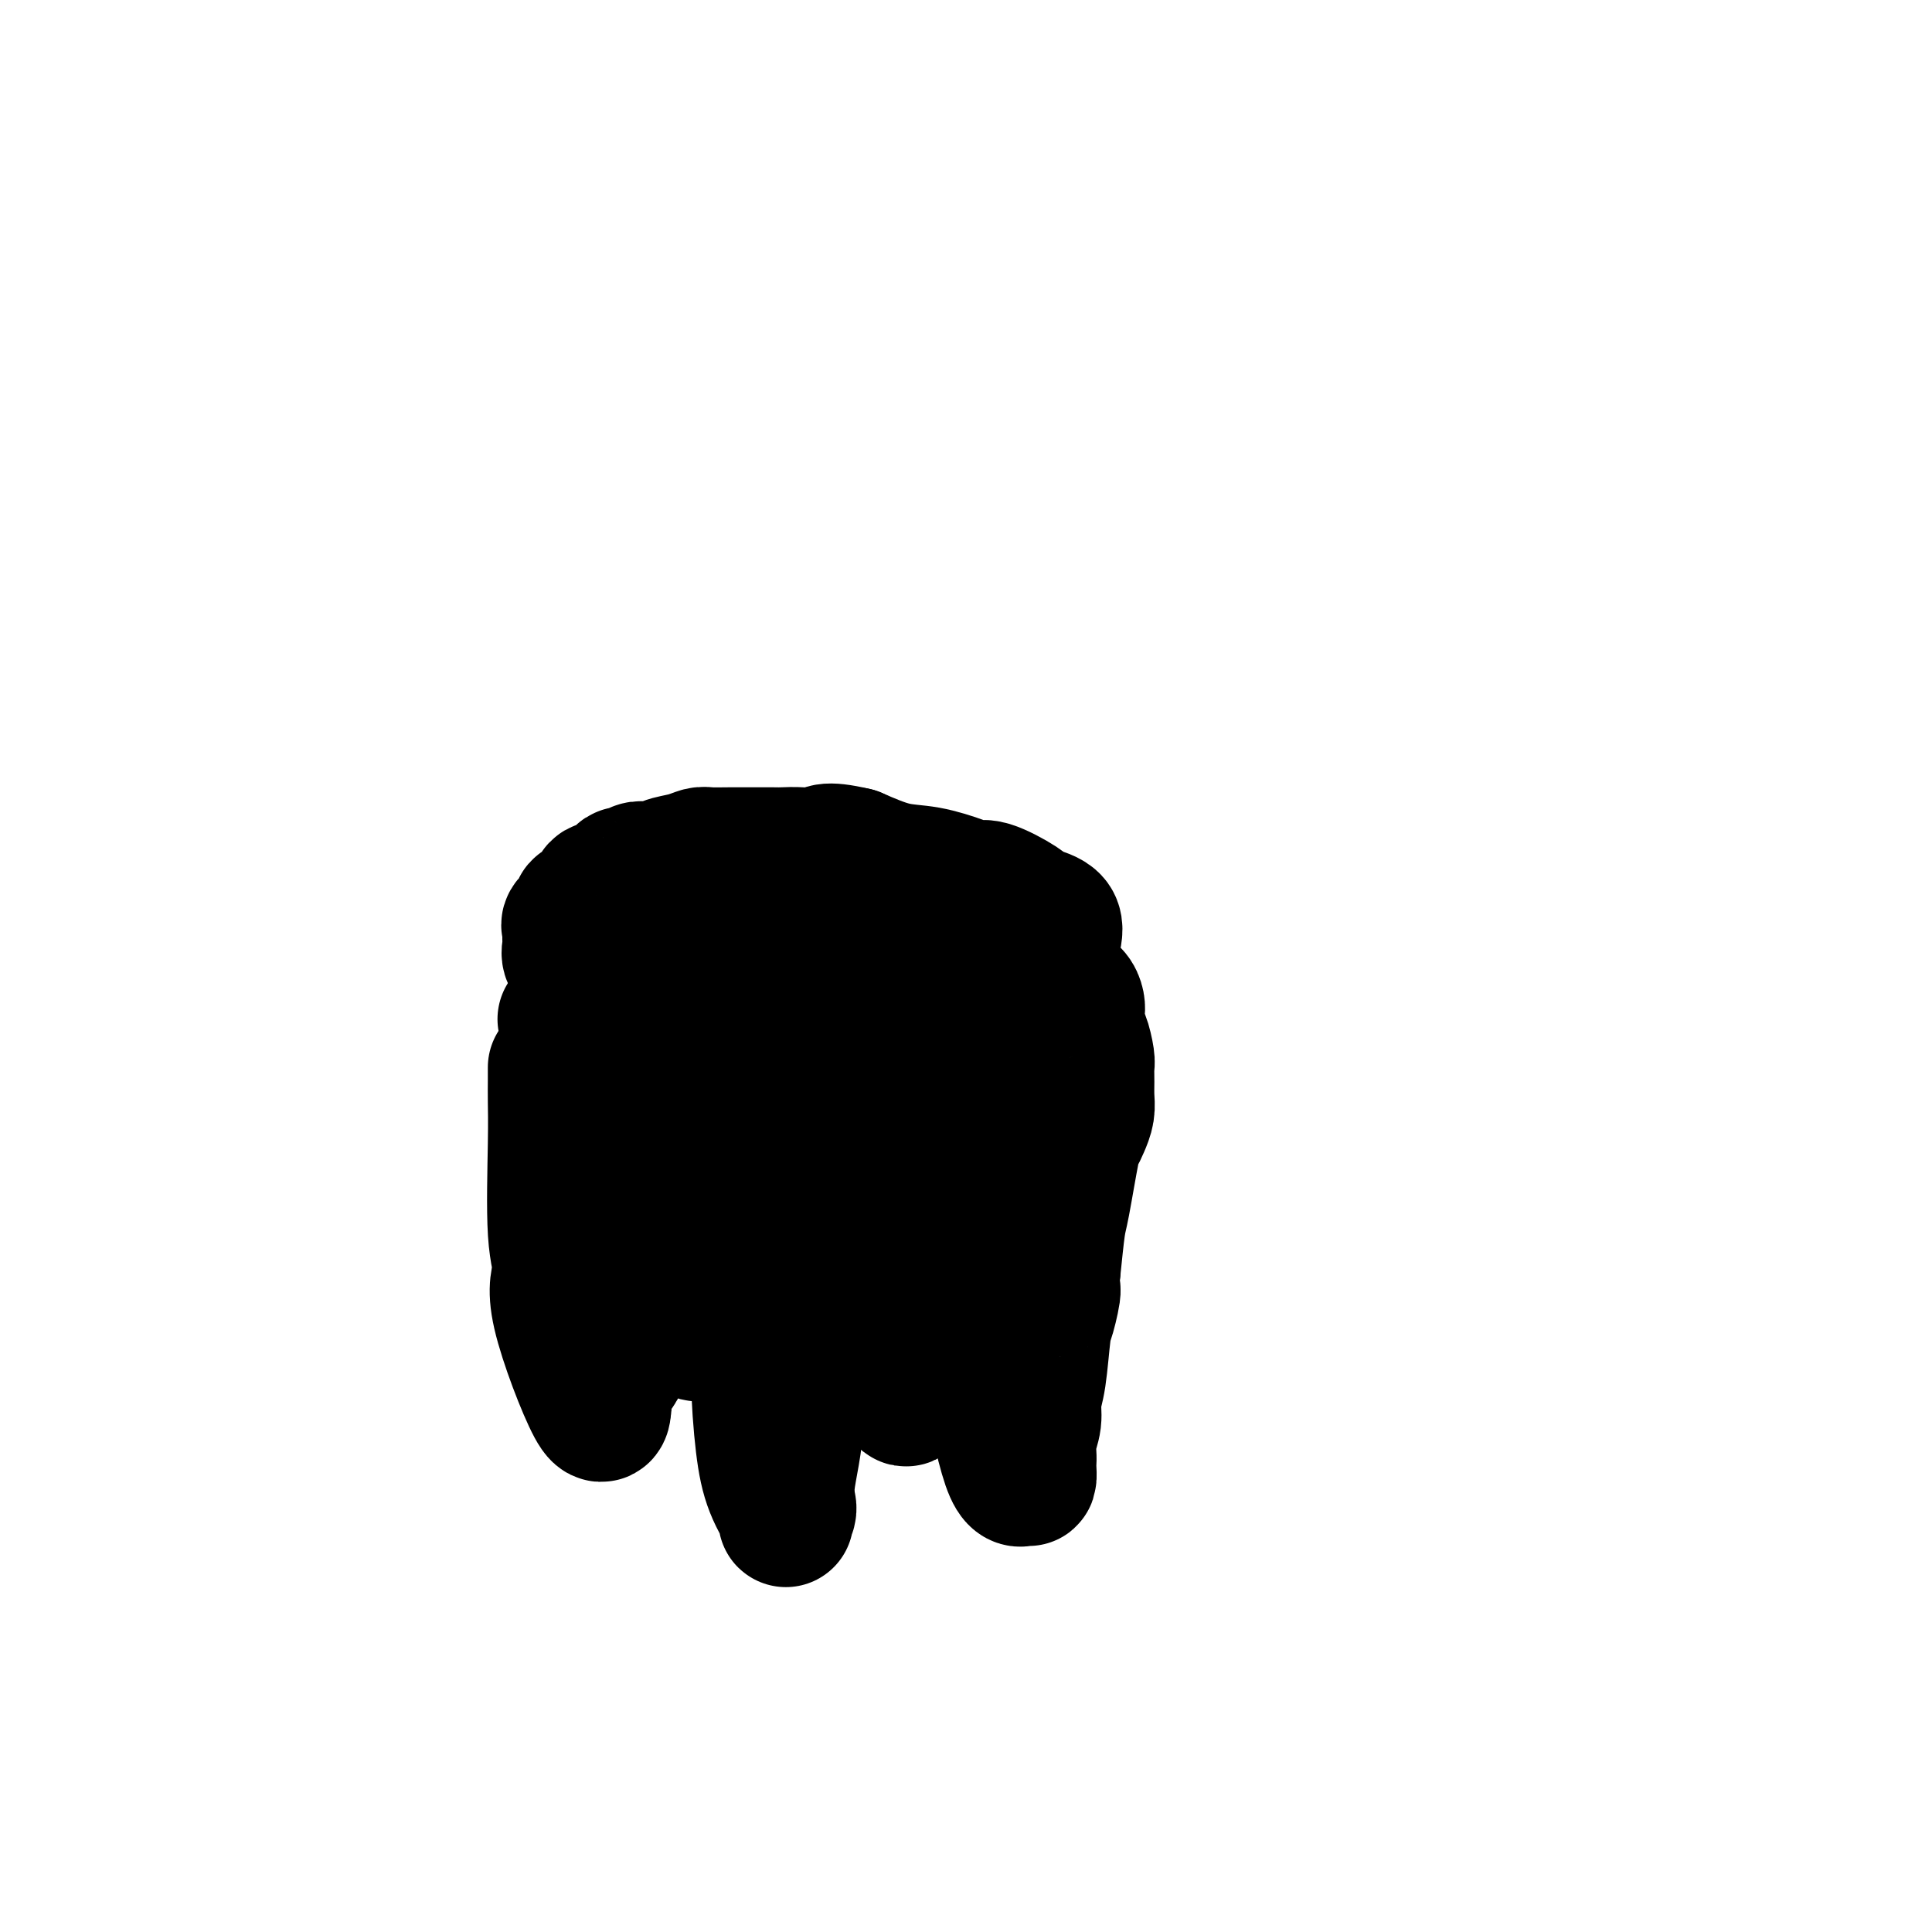 <svg viewBox='0 0 400 400' version='1.1' xmlns='http://www.w3.org/2000/svg' xmlns:xlink='http://www.w3.org/1999/xlink'><g fill='none' stroke='#000000' stroke-width='28' stroke-linecap='round' stroke-linejoin='round'><path d='M117,211c0.071,0.020 0.142,0.040 2,0c1.858,-0.040 5.502,-0.141 10,-1c4.498,-0.859 9.850,-2.476 13,-3c3.150,-0.524 4.099,0.045 6,0c1.901,-0.045 4.755,-0.706 9,-1c4.245,-0.294 9.881,-0.222 14,-1c4.119,-0.778 6.722,-2.405 9,-3c2.278,-0.595 4.231,-0.158 6,0c1.769,0.158 3.356,0.039 6,0c2.644,-0.039 6.347,0.004 9,0c2.653,-0.004 4.256,-0.056 6,0c1.744,0.056 3.631,0.220 5,0c1.369,-0.220 2.222,-0.823 3,-1c0.778,-0.177 1.480,0.072 2,0c0.520,-0.072 0.858,-0.467 1,-1c0.142,-0.533 0.088,-1.205 0,-2c-0.088,-0.795 -0.212,-1.713 0,-3c0.212,-1.287 0.758,-2.943 0,-4c-0.758,-1.057 -2.822,-1.515 -4,-2c-1.178,-0.485 -1.471,-0.999 -3,-2c-1.529,-1.001 -4.293,-2.490 -6,-3c-1.707,-0.510 -2.358,-0.040 -3,0c-0.642,0.040 -1.275,-0.350 -3,-1c-1.725,-0.650 -4.541,-1.560 -7,-2c-2.459,-0.440 -4.560,-0.412 -7,-1c-2.440,-0.588 -5.220,-1.794 -8,-3'/><path d='M177,177c-6.663,-1.547 -6.322,-0.415 -7,0c-0.678,0.415 -2.375,0.111 -4,0c-1.625,-0.111 -3.179,-0.030 -4,0c-0.821,0.030 -0.909,0.008 -2,0c-1.091,-0.008 -3.184,-0.003 -4,0c-0.816,0.003 -0.356,0.004 -1,0c-0.644,-0.004 -2.394,-0.012 -4,0c-1.606,0.012 -3.069,0.045 -4,0c-0.931,-0.045 -1.331,-0.170 -2,0c-0.669,0.170 -1.607,0.633 -3,1c-1.393,0.367 -3.242,0.638 -4,1c-0.758,0.362 -0.427,0.814 -1,1c-0.573,0.186 -2.051,0.104 -3,0c-0.949,-0.104 -1.370,-0.230 -2,0c-0.630,0.230 -1.468,0.816 -2,1c-0.532,0.184 -0.759,-0.035 -1,0c-0.241,0.035 -0.497,0.324 -1,1c-0.503,0.676 -1.253,1.740 -2,2c-0.747,0.260 -1.490,-0.282 -2,0c-0.510,0.282 -0.785,1.389 -1,2c-0.215,0.611 -0.369,0.727 -1,1c-0.631,0.273 -1.738,0.703 -2,1c-0.262,0.297 0.322,0.461 0,1c-0.322,0.539 -1.551,1.454 -2,2c-0.449,0.546 -0.120,0.723 0,1c0.120,0.277 0.031,0.655 0,1c-0.031,0.345 -0.003,0.656 0,1c0.003,0.344 -0.020,0.721 0,1c0.020,0.279 0.082,0.460 0,1c-0.082,0.540 -0.309,1.440 0,2c0.309,0.560 1.155,0.780 2,1'/><path d='M120,199c0.783,1.464 1.739,1.125 3,1c1.261,-0.125 2.826,-0.035 4,0c1.174,0.035 1.956,0.016 3,0c1.044,-0.016 2.350,-0.029 4,0c1.650,0.029 3.644,0.100 5,0c1.356,-0.100 2.074,-0.370 3,-1c0.926,-0.630 2.061,-1.619 3,-2c0.939,-0.381 1.682,-0.155 2,0c0.318,0.155 0.212,0.238 1,0c0.788,-0.238 2.472,-0.796 3,-1c0.528,-0.204 -0.098,-0.055 0,0c0.098,0.055 0.922,0.015 2,0c1.078,-0.015 2.410,-0.004 3,0c0.590,0.004 0.438,0.001 1,0c0.562,-0.001 1.840,-0.000 3,0c1.160,0.000 2.204,-0.000 3,0c0.796,0.000 1.344,0.000 2,0c0.656,-0.000 1.420,-0.001 2,0c0.580,0.001 0.975,0.004 2,0c1.025,-0.004 2.681,-0.016 4,0c1.319,0.016 2.302,0.061 3,0c0.698,-0.061 1.112,-0.227 2,0c0.888,0.227 2.248,0.846 3,1c0.752,0.154 0.894,-0.156 2,0c1.106,0.156 3.175,0.777 4,1c0.825,0.223 0.405,0.049 1,0c0.595,-0.049 2.207,0.028 3,0c0.793,-0.028 0.769,-0.162 2,0c1.231,0.162 3.716,0.621 5,1c1.284,0.379 1.367,0.680 2,1c0.633,0.320 1.817,0.660 3,1'/><path d='M203,201c4.537,0.790 2.381,0.264 2,0c-0.381,-0.264 1.015,-0.268 2,0c0.985,0.268 1.560,0.808 2,1c0.440,0.192 0.744,0.038 1,0c0.256,-0.038 0.463,0.041 1,0c0.537,-0.041 1.405,-0.203 2,0c0.595,0.203 0.919,0.771 1,1c0.081,0.229 -0.080,0.118 0,0c0.080,-0.118 0.402,-0.242 1,0c0.598,0.242 1.473,0.852 2,1c0.527,0.148 0.705,-0.164 1,0c0.295,0.164 0.706,0.805 1,1c0.294,0.195 0.470,-0.057 1,0c0.530,0.057 1.413,0.422 2,1c0.587,0.578 0.879,1.370 1,2c0.121,0.630 0.071,1.098 0,2c-0.071,0.902 -0.163,2.236 0,3c0.163,0.764 0.579,0.956 1,2c0.421,1.044 0.846,2.940 1,4c0.154,1.060 0.038,1.285 0,2c-0.038,0.715 0.001,1.922 0,3c-0.001,1.078 -0.041,2.027 0,3c0.041,0.973 0.162,1.970 0,3c-0.162,1.030 -0.607,2.095 -1,3c-0.393,0.905 -0.735,1.651 -1,2c-0.265,0.349 -0.452,0.300 -1,3c-0.548,2.700 -1.455,8.150 -2,11c-0.545,2.850 -0.727,3.100 -1,5c-0.273,1.900 -0.636,5.450 -1,9'/><path d='M218,263c-1.035,5.738 -0.124,3.584 0,4c0.124,0.416 -0.540,3.401 -1,5c-0.460,1.599 -0.715,1.810 -1,4c-0.285,2.190 -0.598,6.358 -1,9c-0.402,2.642 -0.892,3.759 -1,5c-0.108,1.241 0.167,2.607 0,4c-0.167,1.393 -0.776,2.812 -1,4c-0.224,1.188 -0.062,2.145 0,3c0.062,0.855 0.023,1.608 0,2c-0.023,0.392 -0.032,0.425 0,1c0.032,0.575 0.103,1.694 0,2c-0.103,0.306 -0.382,-0.199 -1,0c-0.618,0.199 -1.577,1.104 -3,-3c-1.423,-4.104 -3.309,-13.215 -4,-18c-0.691,-4.785 -0.185,-5.245 0,-6c0.185,-0.755 0.050,-1.807 0,-6c-0.050,-4.193 -0.013,-11.529 0,-18c0.013,-6.471 0.003,-12.079 0,-16c-0.003,-3.921 -0.000,-6.154 0,-11c0.000,-4.846 -0.002,-12.303 0,-17c0.002,-4.697 0.008,-6.633 0,-8c-0.008,-1.367 -0.029,-2.167 0,-3c0.029,-0.833 0.110,-1.701 0,-2c-0.110,-0.299 -0.411,-0.029 -1,0c-0.589,0.029 -1.466,-0.185 -2,1c-0.534,1.185 -0.724,3.767 -1,6c-0.276,2.233 -0.638,4.116 -1,6'/><path d='M200,211c-0.419,3.690 -0.465,6.914 -1,11c-0.535,4.086 -1.557,9.033 -2,13c-0.443,3.967 -0.307,6.953 -1,11c-0.693,4.047 -2.214,9.154 -3,13c-0.786,3.846 -0.838,6.431 -1,9c-0.162,2.569 -0.435,5.122 -1,8c-0.565,2.878 -1.422,6.083 -2,8c-0.578,1.917 -0.879,2.547 -1,3c-0.121,0.453 -0.063,0.729 0,1c0.063,0.271 0.132,0.539 0,1c-0.132,0.461 -0.466,1.117 -1,0c-0.534,-1.117 -1.268,-4.007 -2,-8c-0.732,-3.993 -1.464,-9.090 -2,-13c-0.536,-3.910 -0.877,-6.632 -1,-10c-0.123,-3.368 -0.027,-7.383 0,-12c0.027,-4.617 -0.016,-9.838 0,-12c0.016,-2.162 0.092,-1.267 0,-2c-0.092,-0.733 -0.352,-3.093 -1,-4c-0.648,-0.907 -1.685,-0.359 -2,-1c-0.315,-0.641 0.090,-2.470 0,-3c-0.090,-0.530 -0.676,0.237 -1,0c-0.324,-0.237 -0.387,-1.480 -2,3c-1.613,4.480 -4.775,14.682 -6,20c-1.225,5.318 -0.514,5.752 -1,8c-0.486,2.248 -2.169,6.310 -3,13c-0.831,6.690 -0.810,16.010 -1,22c-0.190,5.990 -0.590,8.651 -1,11c-0.410,2.349 -0.832,4.385 -1,6c-0.168,1.615 -0.084,2.807 0,4'/><path d='M163,311c-0.505,6.763 -0.269,2.171 0,1c0.269,-1.171 0.569,1.080 0,1c-0.569,-0.080 -2.009,-2.491 -3,-5c-0.991,-2.509 -1.533,-5.118 -2,-9c-0.467,-3.882 -0.857,-9.038 -1,-15c-0.143,-5.962 -0.037,-12.730 0,-21c0.037,-8.270 0.006,-18.044 0,-24c-0.006,-5.956 0.012,-8.096 0,-11c-0.012,-2.904 -0.055,-6.572 0,-9c0.055,-2.428 0.209,-3.617 0,-4c-0.209,-0.383 -0.780,0.039 -1,0c-0.220,-0.039 -0.087,-0.537 0,-1c0.087,-0.463 0.129,-0.889 0,-1c-0.129,-0.111 -0.429,0.093 -1,0c-0.571,-0.093 -1.414,-0.482 -2,0c-0.586,0.482 -0.917,1.837 -1,5c-0.083,3.163 0.080,8.136 0,12c-0.080,3.864 -0.402,6.621 -1,10c-0.598,3.379 -1.470,7.382 -2,10c-0.530,2.618 -0.717,3.853 -1,6c-0.283,2.147 -0.664,5.206 -1,8c-0.336,2.794 -0.629,5.324 -1,7c-0.371,1.676 -0.821,2.499 -1,3c-0.179,0.501 -0.085,0.680 0,1c0.085,0.320 0.163,0.780 0,1c-0.163,0.220 -0.568,0.200 -1,0c-0.432,-0.200 -0.892,-0.578 -2,-3c-1.108,-2.422 -2.864,-6.886 -4,-12c-1.136,-5.114 -1.652,-10.877 -2,-15c-0.348,-4.123 -0.528,-6.607 -1,-10c-0.472,-3.393 -1.236,-7.697 -2,-12'/><path d='M133,224c-1.016,-6.613 -1.057,-4.646 -1,-4c0.057,0.646 0.211,-0.030 0,-1c-0.211,-0.970 -0.789,-2.233 -1,-3c-0.211,-0.767 -0.056,-1.039 0,-1c0.056,0.039 0.015,0.389 0,1c-0.015,0.611 -0.002,1.485 0,4c0.002,2.515 -0.007,6.672 0,11c0.007,4.328 0.029,8.828 0,12c-0.029,3.172 -0.110,5.016 0,7c0.110,1.984 0.412,4.107 0,9c-0.412,4.893 -1.536,12.556 -2,17c-0.464,4.444 -0.268,5.670 -1,7c-0.732,1.330 -2.393,2.766 -3,4c-0.607,1.234 -0.161,2.267 0,3c0.161,0.733 0.038,1.166 0,1c-0.038,-0.166 0.011,-0.930 0,0c-0.011,0.930 -0.080,3.556 -2,0c-1.920,-3.556 -5.691,-13.294 -7,-19c-1.309,-5.706 -0.154,-7.381 0,-9c0.154,-1.619 -0.691,-3.183 -1,-8c-0.309,-4.817 -0.083,-12.888 0,-18c0.083,-5.112 0.022,-7.265 0,-9c-0.022,-1.735 -0.006,-3.053 0,-4c0.006,-0.947 0.002,-1.524 0,-2c-0.002,-0.476 -0.000,-0.850 0,-1c0.000,-0.150 0.000,-0.075 0,0'/></g>
</svg>